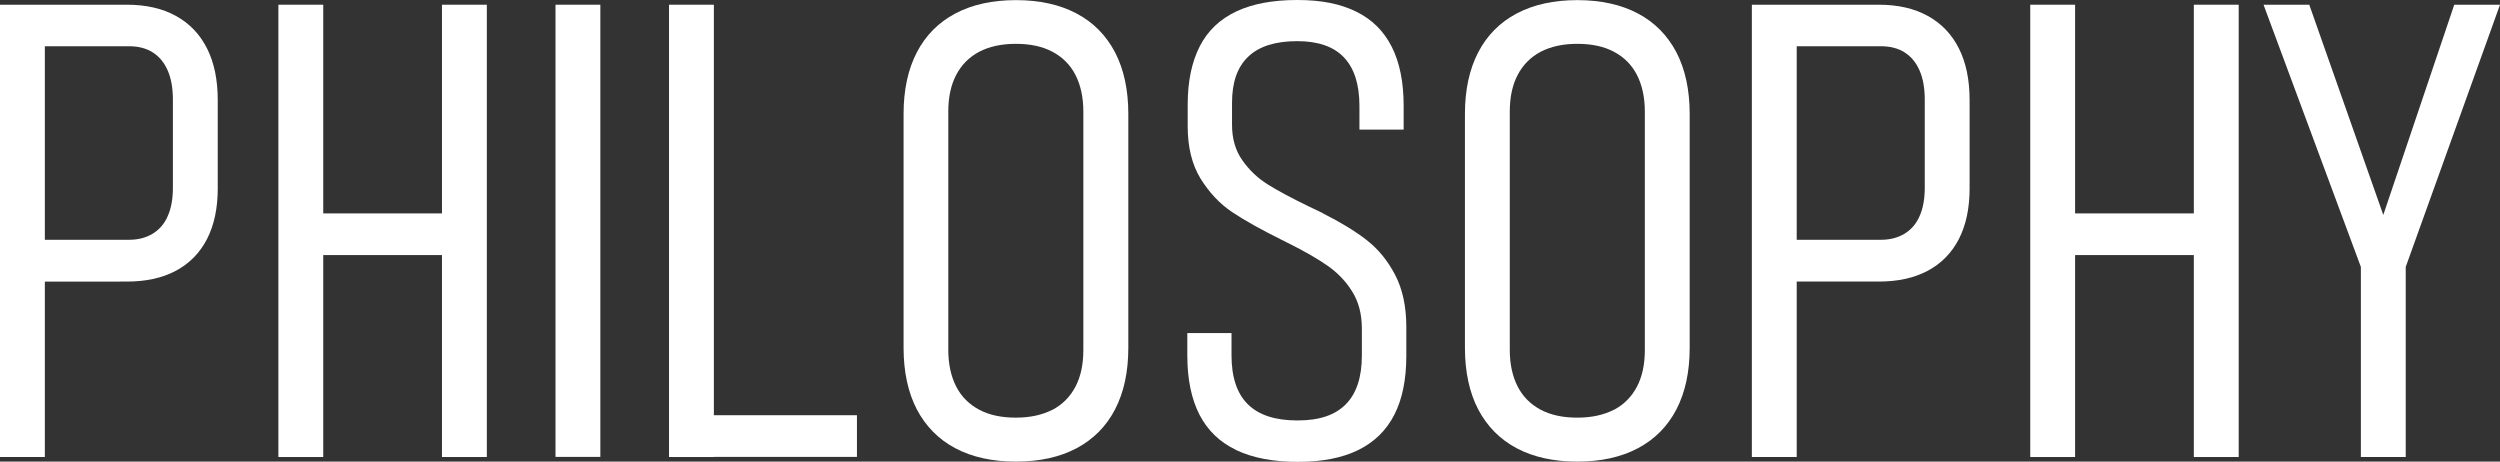 <?xml version="1.0" encoding="UTF-8"?><svg id="b" xmlns="http://www.w3.org/2000/svg" viewBox="0 0 196.22 36.23"><rect x="0" y="0" width="196.22" height="36.23" fill="#333333" stroke="none"/><defs><style>.d{fill:#fff;}</style></defs><g id="c"><path class="d" d="M0,.37h3.52v35.5H0V.37ZM2.56,18.82h7.57c.72,0,1.33-.16,1.86-.48.52-.32.92-.78,1.18-1.39.27-.61.4-1.35.4-2.21v-6.91c0-.9-.13-1.66-.4-2.28-.27-.63-.66-1.1-1.17-1.43-.51-.33-1.14-.49-1.87-.49H2.56V.37h7.4c1.5,0,2.78.29,3.85.88,1.07.59,1.88,1.44,2.44,2.55.56,1.11.84,2.46.84,4.04v6.96c0,1.55-.28,2.86-.84,3.96-.56,1.09-1.38,1.92-2.44,2.49-1.07.57-2.35.85-3.85.85H2.56v-3.27Z"/><path class="d" d="M21.85.37h3.52v35.5h-3.52V.37ZM24.95,16.75h10.91v3.27h-10.91v-3.27ZM34.69.37h3.52v35.5h-3.52V.37Z"/><path class="d" d="M47.12,35.86h-3.52V.37h3.52v35.5Z"/><path class="d" d="M52.51.37h3.52v35.5h-3.52V.37ZM55,32.59h12.26v3.27h-12.26v-3.27Z"/><path class="d" d="M74.98,35.18c-1.32-.7-2.32-1.72-3.02-3.05-.69-1.33-1.04-2.95-1.04-4.83V8.94c0-1.89.35-3.5,1.04-4.83.69-1.33,1.7-2.35,3.02-3.05,1.32-.7,2.91-1.05,4.76-1.05s3.44.35,4.76,1.05c1.32.7,2.32,1.72,3.02,3.05.69,1.33,1.04,2.95,1.04,4.83v18.36c0,1.89-.35,3.5-1.04,4.83-.69,1.33-1.7,2.35-3.02,3.05s-2.91,1.05-4.76,1.05-3.44-.35-4.76-1.05ZM82.6,32.17c.79-.42,1.39-1.02,1.81-1.82.42-.8.62-1.76.62-2.88V8.76c0-1.12-.21-2.08-.62-2.88-.41-.8-1.02-1.4-1.81-1.82-.79-.42-1.75-.62-2.87-.62s-2.08.21-2.87.62c-.79.42-1.39,1.02-1.81,1.82-.42.8-.62,1.76-.62,2.88v18.7c0,1.12.21,2.08.62,2.88.41.8,1.02,1.4,1.81,1.82.79.42,1.75.62,2.87.62s2.08-.21,2.87-.62Z"/><path class="d" d="M97.01,35.31c-1.28-.61-2.23-1.53-2.87-2.77-.63-1.24-.95-2.78-.95-4.64v-1.76h3.47v1.76c0,1.71.43,2.99,1.28,3.83.86.85,2.15,1.27,3.89,1.27s2.96-.42,3.8-1.27c.84-.85,1.26-2.12,1.26-3.83v-2.1c0-1.14-.25-2.11-.76-2.92-.5-.81-1.15-1.48-1.94-2.03-.79-.55-1.8-1.13-3.04-1.75-.05-.02-.09-.04-.13-.06-.04-.02-.08-.04-.11-.06l-.34-.17c-1.61-.8-2.9-1.52-3.87-2.17-.97-.65-1.79-1.53-2.47-2.62-.67-1.1-1.01-2.46-1.01-4.09v-1.73c0-1.82.32-3.34.95-4.57s1.59-2.13,2.86-2.73c1.27-.6,2.86-.9,4.79-.9s3.4.31,4.64.92c1.24.61,2.16,1.53,2.78,2.76.62,1.23.93,2.77.93,4.63v1.86h-3.47v-1.86c0-1.69-.41-2.96-1.22-3.81-.81-.85-2.04-1.27-3.66-1.27-1.71,0-2.99.4-3.84,1.21-.86.81-1.28,2.01-1.28,3.63v1.73c0,1.09.27,2.02.81,2.78.54.77,1.2,1.4,1.99,1.89.79.5,1.88,1.08,3.26,1.75.13.07.26.13.38.18.12.06.25.12.38.18.06.03.13.06.18.09.06.02.11.05.16.09,1.33.67,2.46,1.35,3.38,2.06.92.71,1.67,1.62,2.26,2.75s.88,2.49.88,4.1v2.25c0,1.86-.31,3.4-.94,4.63-.63,1.23-1.57,2.15-2.83,2.77-1.26.62-2.84.93-4.75.93s-3.54-.31-4.82-.92Z"/><path class="d" d="M119.04,35.18c-1.32-.7-2.32-1.72-3.02-3.05-.69-1.33-1.04-2.95-1.04-4.83V8.94c0-1.89.35-3.5,1.04-4.83.69-1.33,1.7-2.35,3.02-3.05,1.32-.7,2.91-1.05,4.76-1.05s3.44.35,4.76,1.05c1.32.7,2.32,1.72,3.02,3.05.69,1.33,1.04,2.95,1.04,4.83v18.36c0,1.89-.35,3.5-1.04,4.83-.69,1.33-1.7,2.35-3.02,3.05s-2.91,1.05-4.76,1.05-3.44-.35-4.76-1.05ZM126.67,32.17c.79-.42,1.39-1.02,1.81-1.82.42-.8.62-1.76.62-2.88V8.76c0-1.12-.21-2.08-.62-2.88-.41-.8-1.02-1.4-1.81-1.82-.79-.42-1.75-.62-2.87-.62s-2.08.21-2.87.62c-.79.42-1.39,1.02-1.81,1.82-.42.8-.62,1.76-.62,2.88v18.7c0,1.12.21,2.08.62,2.88.41.8,1.02,1.4,1.81,1.82.79.42,1.75.62,2.87.62s2.08-.21,2.87-.62Z"/><path class="d" d="M137.5.37h3.52v35.5h-3.52V.37ZM140.06,18.82h7.57c.72,0,1.33-.16,1.86-.48.52-.32.92-.78,1.18-1.39.27-.61.4-1.35.4-2.21v-6.91c0-.9-.13-1.66-.4-2.28-.27-.63-.66-1.1-1.17-1.43-.51-.33-1.14-.49-1.87-.49h-7.57V.37h7.4c1.5,0,2.78.29,3.85.88,1.07.59,1.88,1.44,2.44,2.55.56,1.11.84,2.46.84,4.04v6.96c0,1.55-.28,2.86-.84,3.96-.56,1.09-1.38,1.92-2.44,2.49-1.07.57-2.35.85-3.85.85h-7.4v-3.27Z"/><path class="d" d="M159.35.37h3.52v35.5h-3.52V.37ZM162.45,16.75h10.91v3.27h-10.91v-3.27ZM172.19.37h3.52v35.5h-3.52V.37Z"/><path class="d" d="M188.82,20.95v14.92h-3.52v-14.92L177.66.37h3.59l5.81,16.5L192.63.37h3.59l-7.4,20.58Z"/></g></svg>